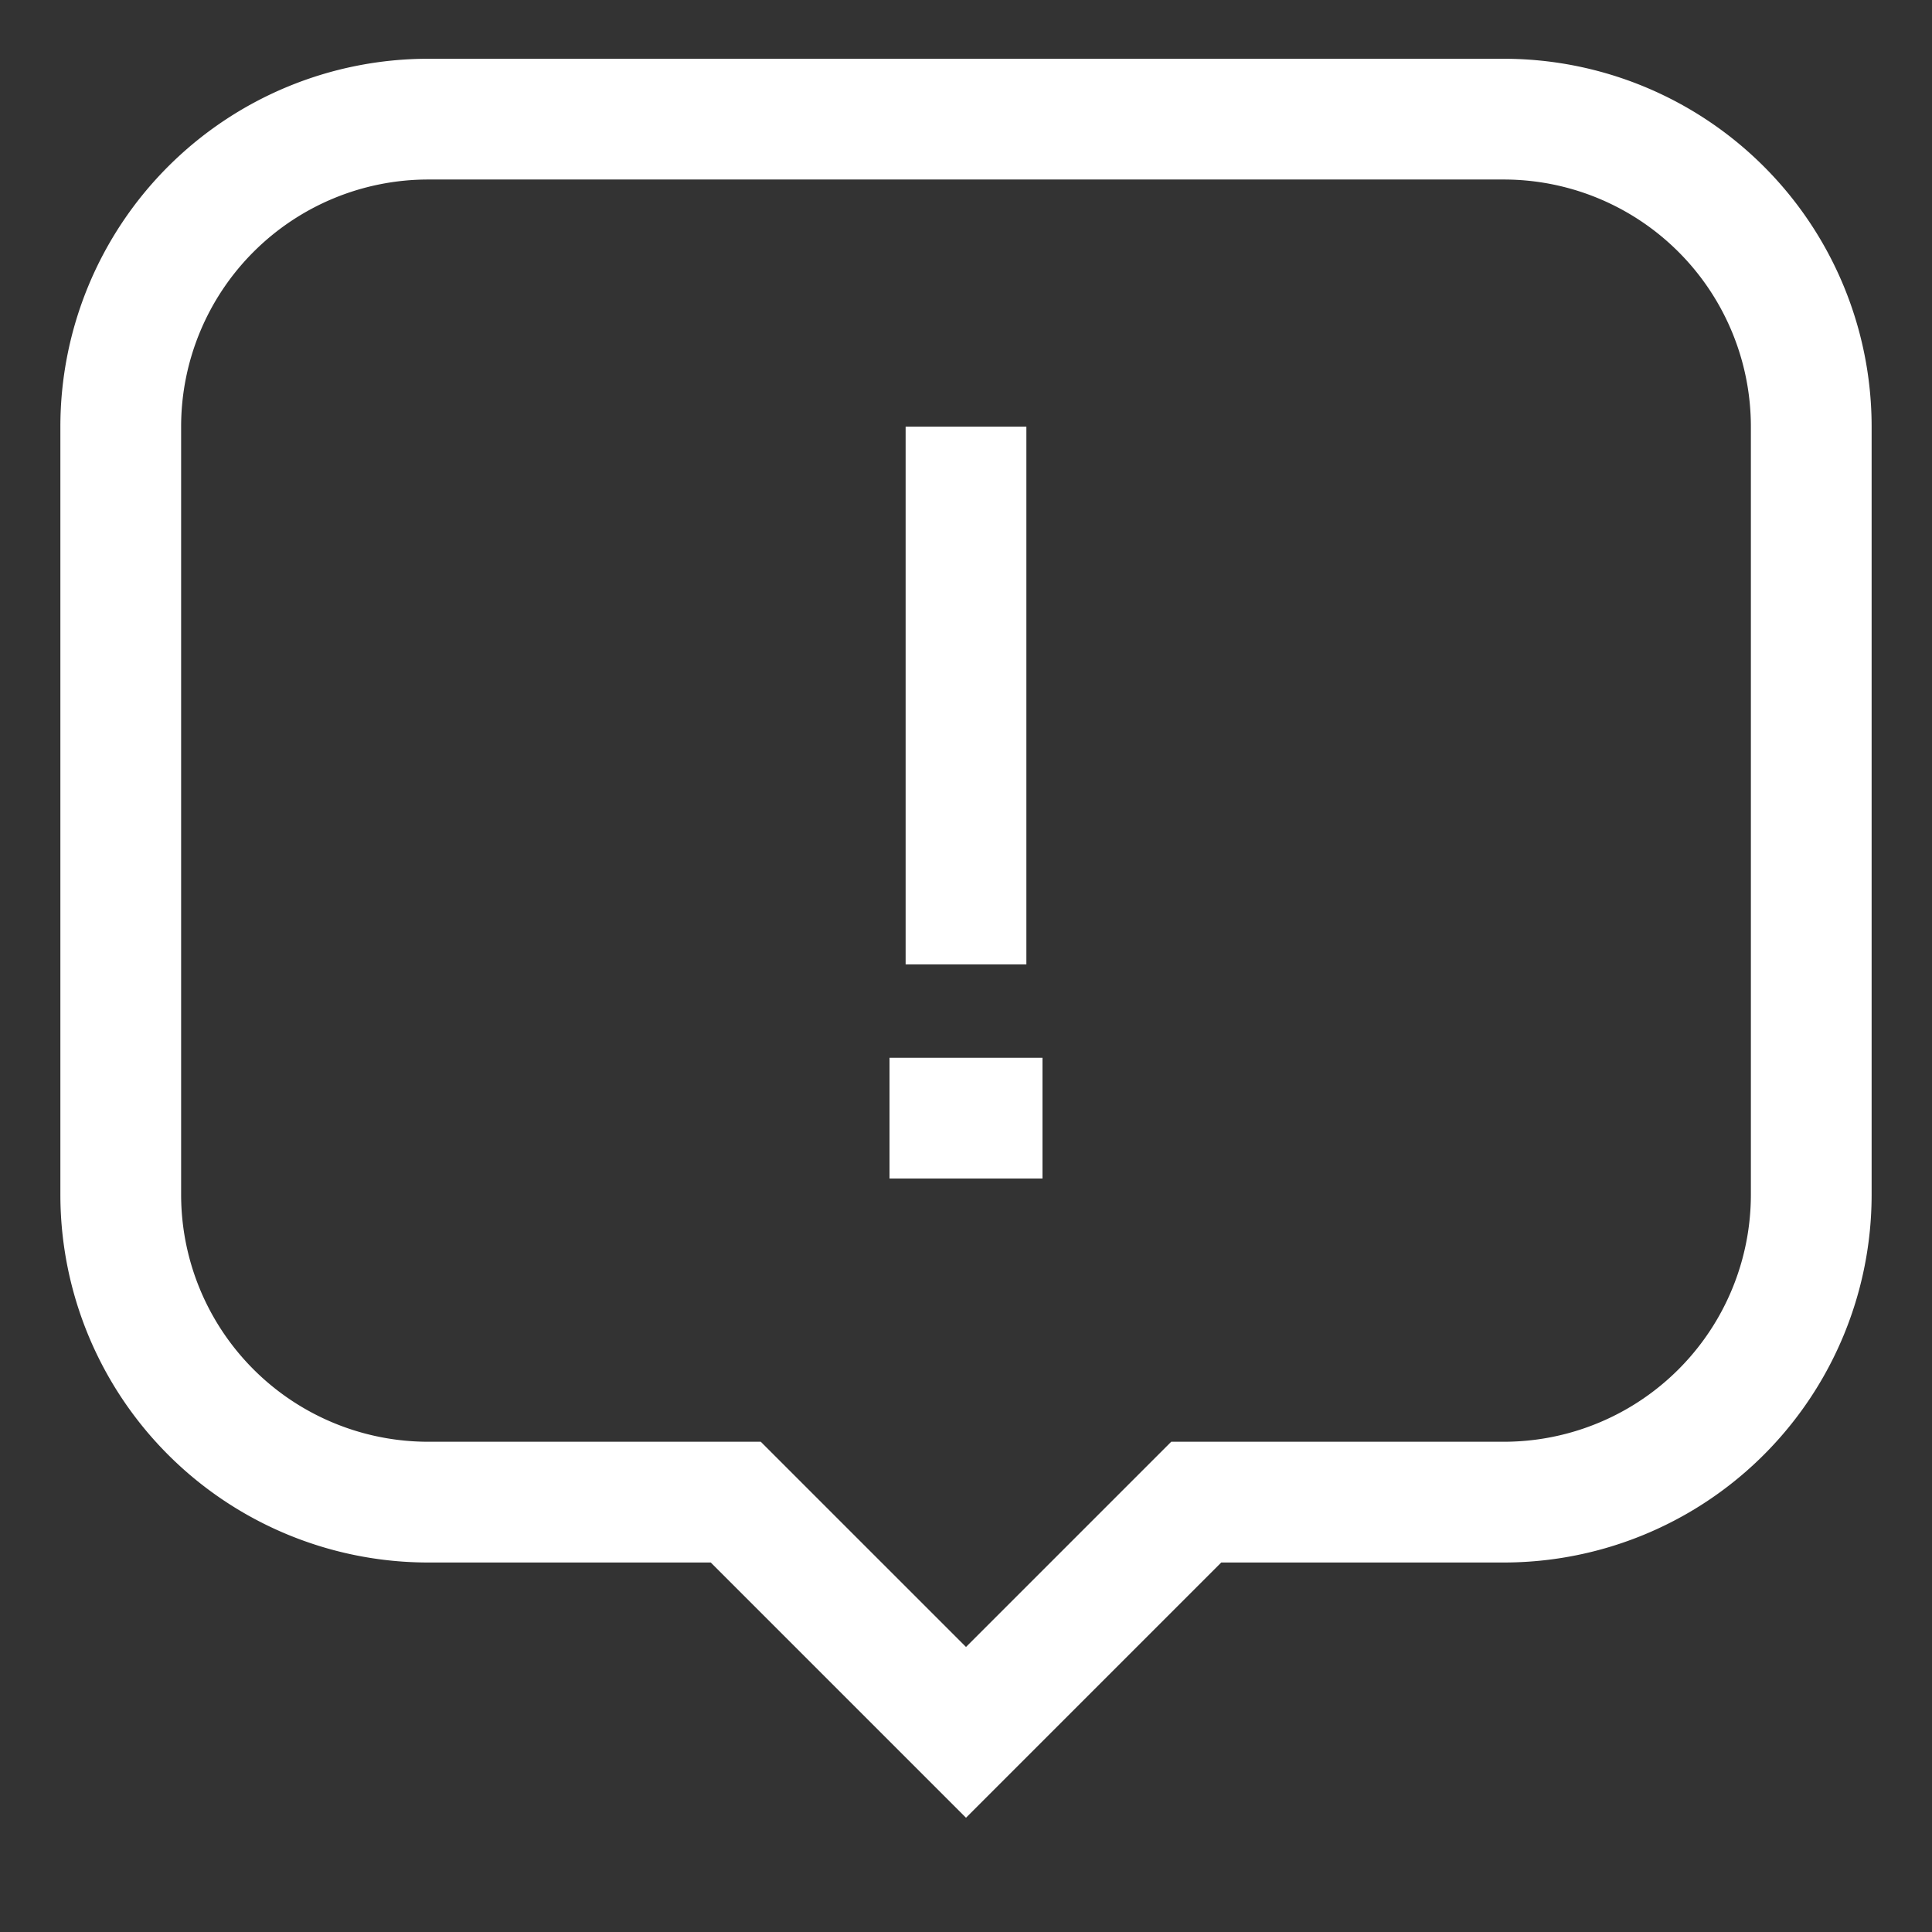 <svg id="Layer_1" data-name="Layer 1" xmlns="http://www.w3.org/2000/svg" viewBox="0 0 24 24" stroke-width="1.5" width="24" height="24" color="#FFF"><rect x="0" y="0" width="24" height="24" fill="#333333" stroke="none"/><defs><style>.cls-637642e7c3a86d32eae6f17d-1{fill:none;stroke:currentColor;stroke-miterlimit:10;}</style></defs><line class="cls-637642e7c3a86d32eae6f17d-1" x1="12" y1="5.3" x2="12" y2="11.98"></line><path class="cls-637642e7c3a86d32eae6f17d-1" d="M18.68,1.48H5.32A3.82,3.82,0,0,0,1.5,5.3v9.54a3.82,3.82,0,0,0,3.82,3.82H9.14L12,21.52l2.86-2.86h3.82a3.82,3.82,0,0,0,3.82-3.82V5.3A3.82,3.82,0,0,0,18.68,1.48Z"></path><line class="cls-637642e7c3a86d32eae6f17d-1" x1="11.05" y1="13.89" x2="12.95" y2="13.89"></line></svg>